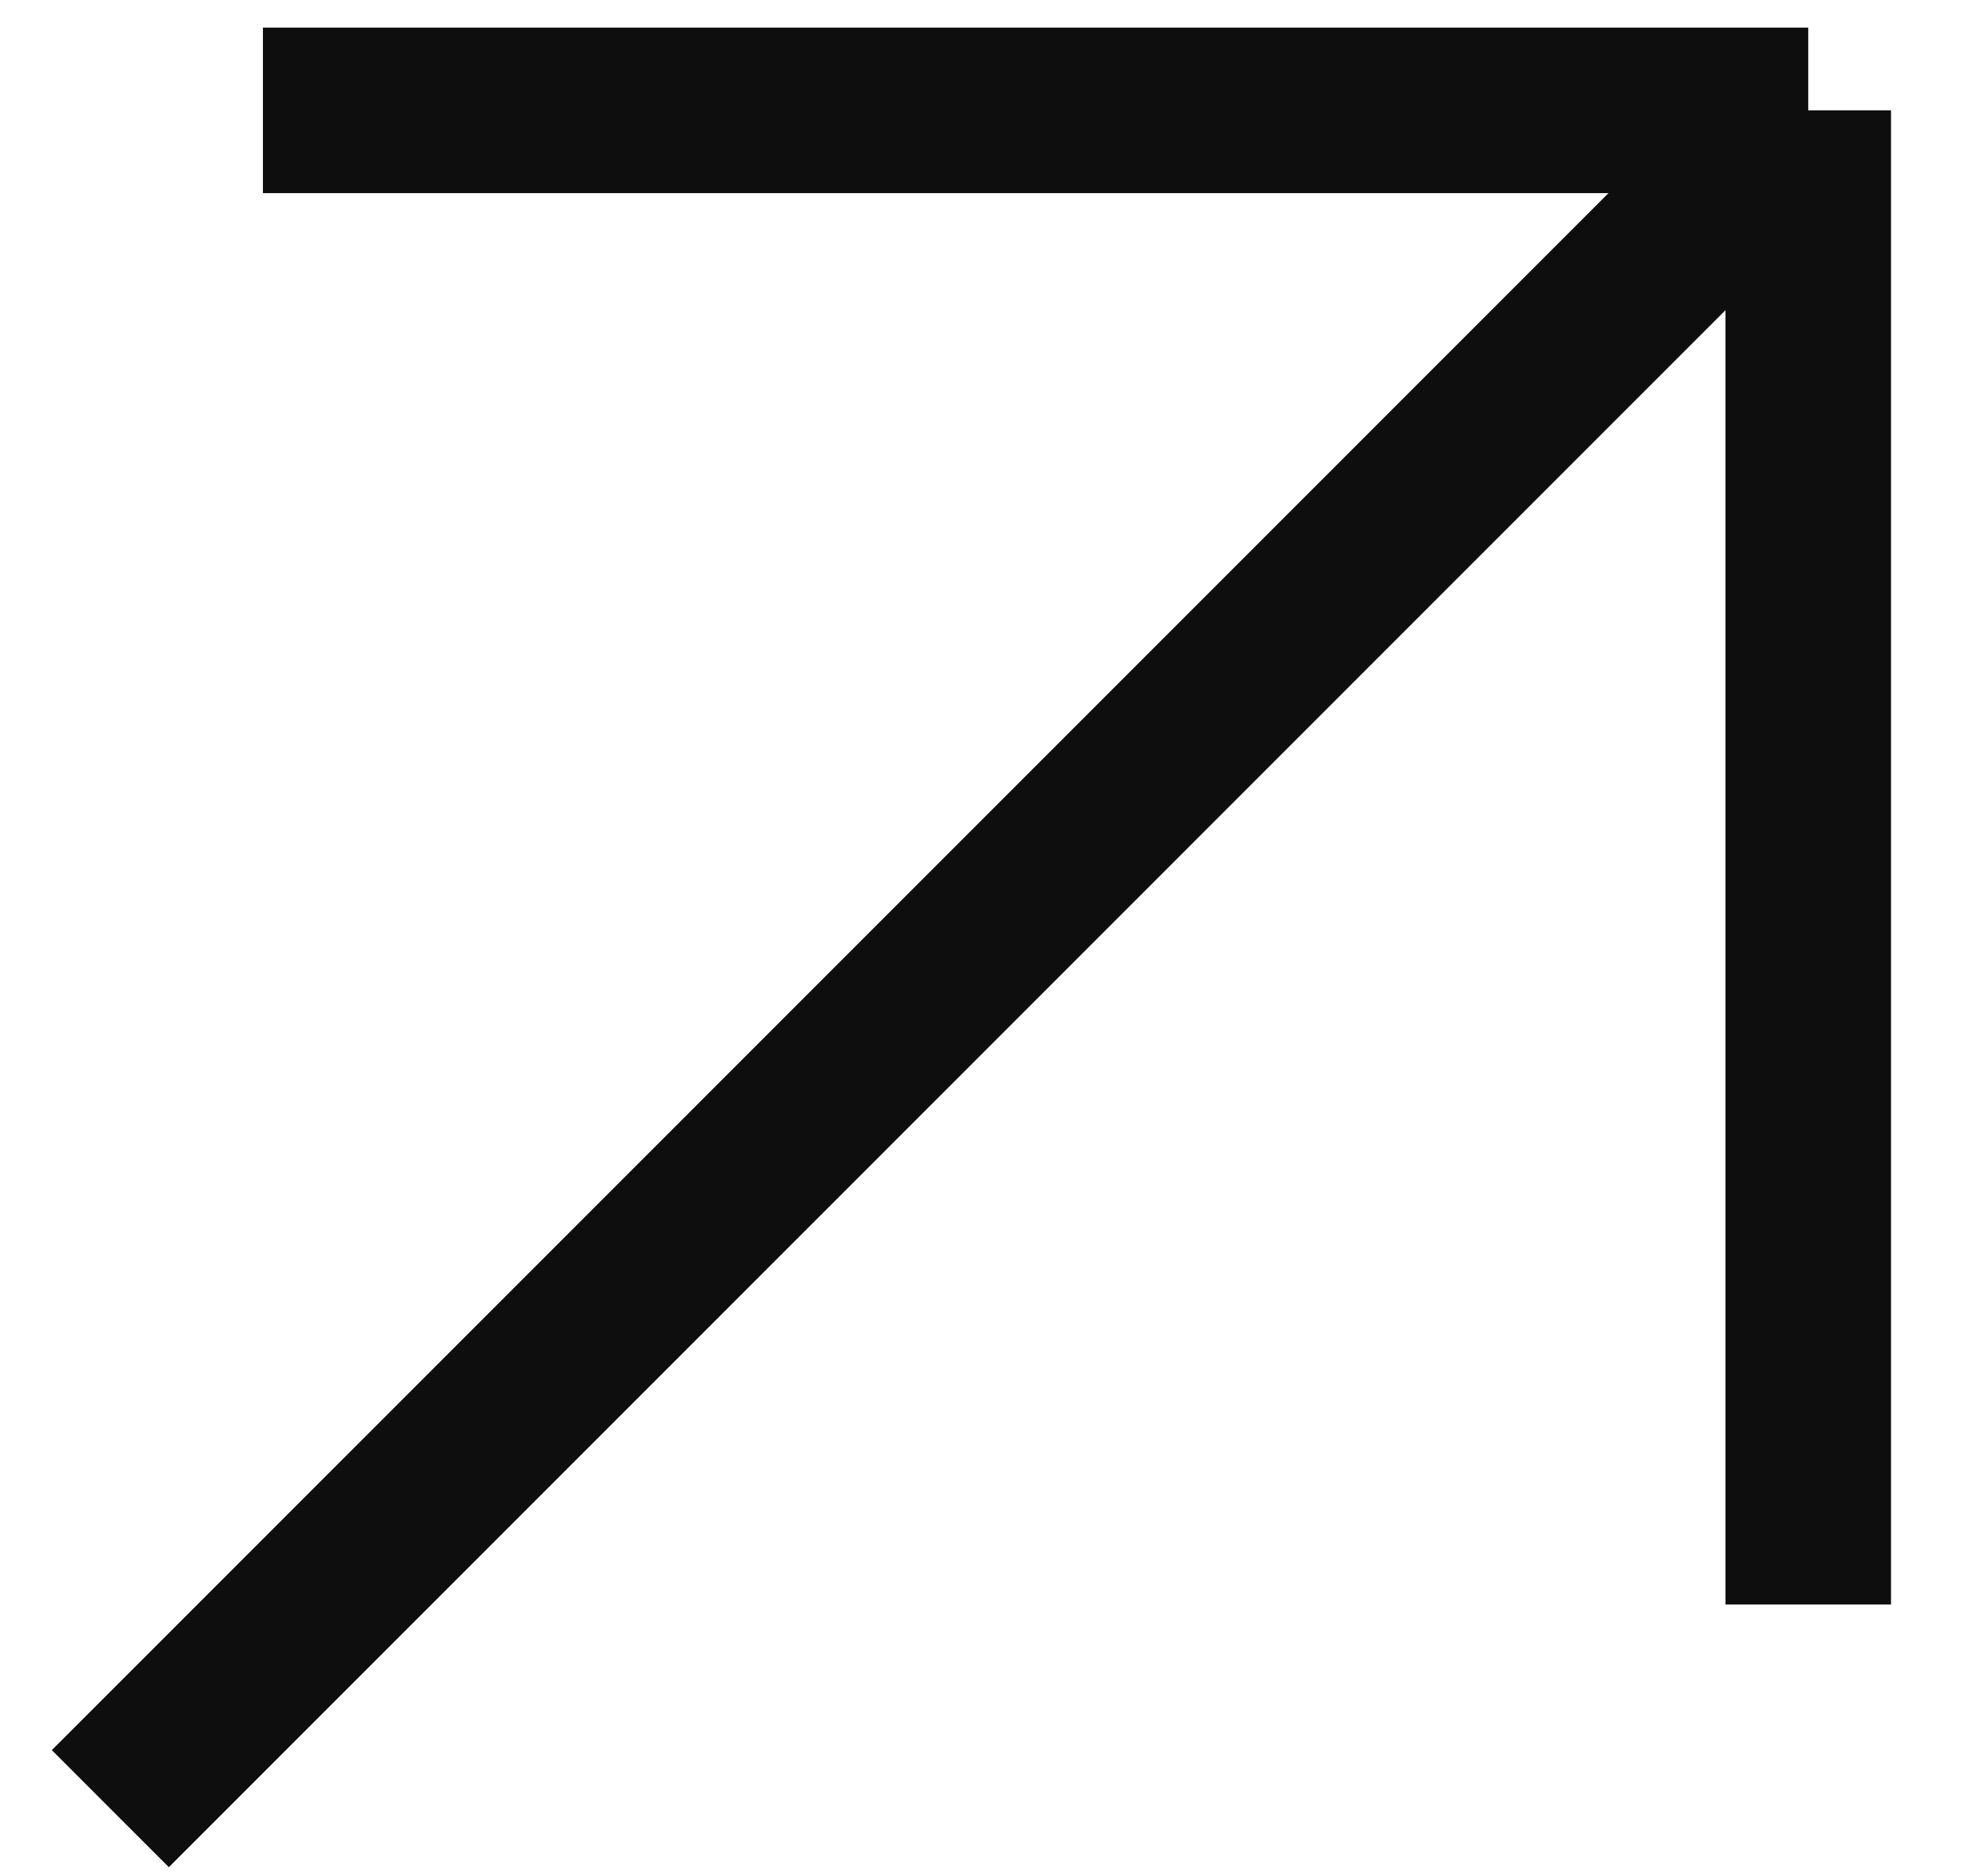 <?xml version="1.0" encoding="UTF-8"?> <svg xmlns="http://www.w3.org/2000/svg" width="18" height="17" viewBox="0 0 18 17" fill="none"> <path d="M1 16.389L16.389 1M16.389 1V14.539M16.389 1L2.383 1" stroke="#0E0E0E" stroke-width="1.5"></path> </svg> 